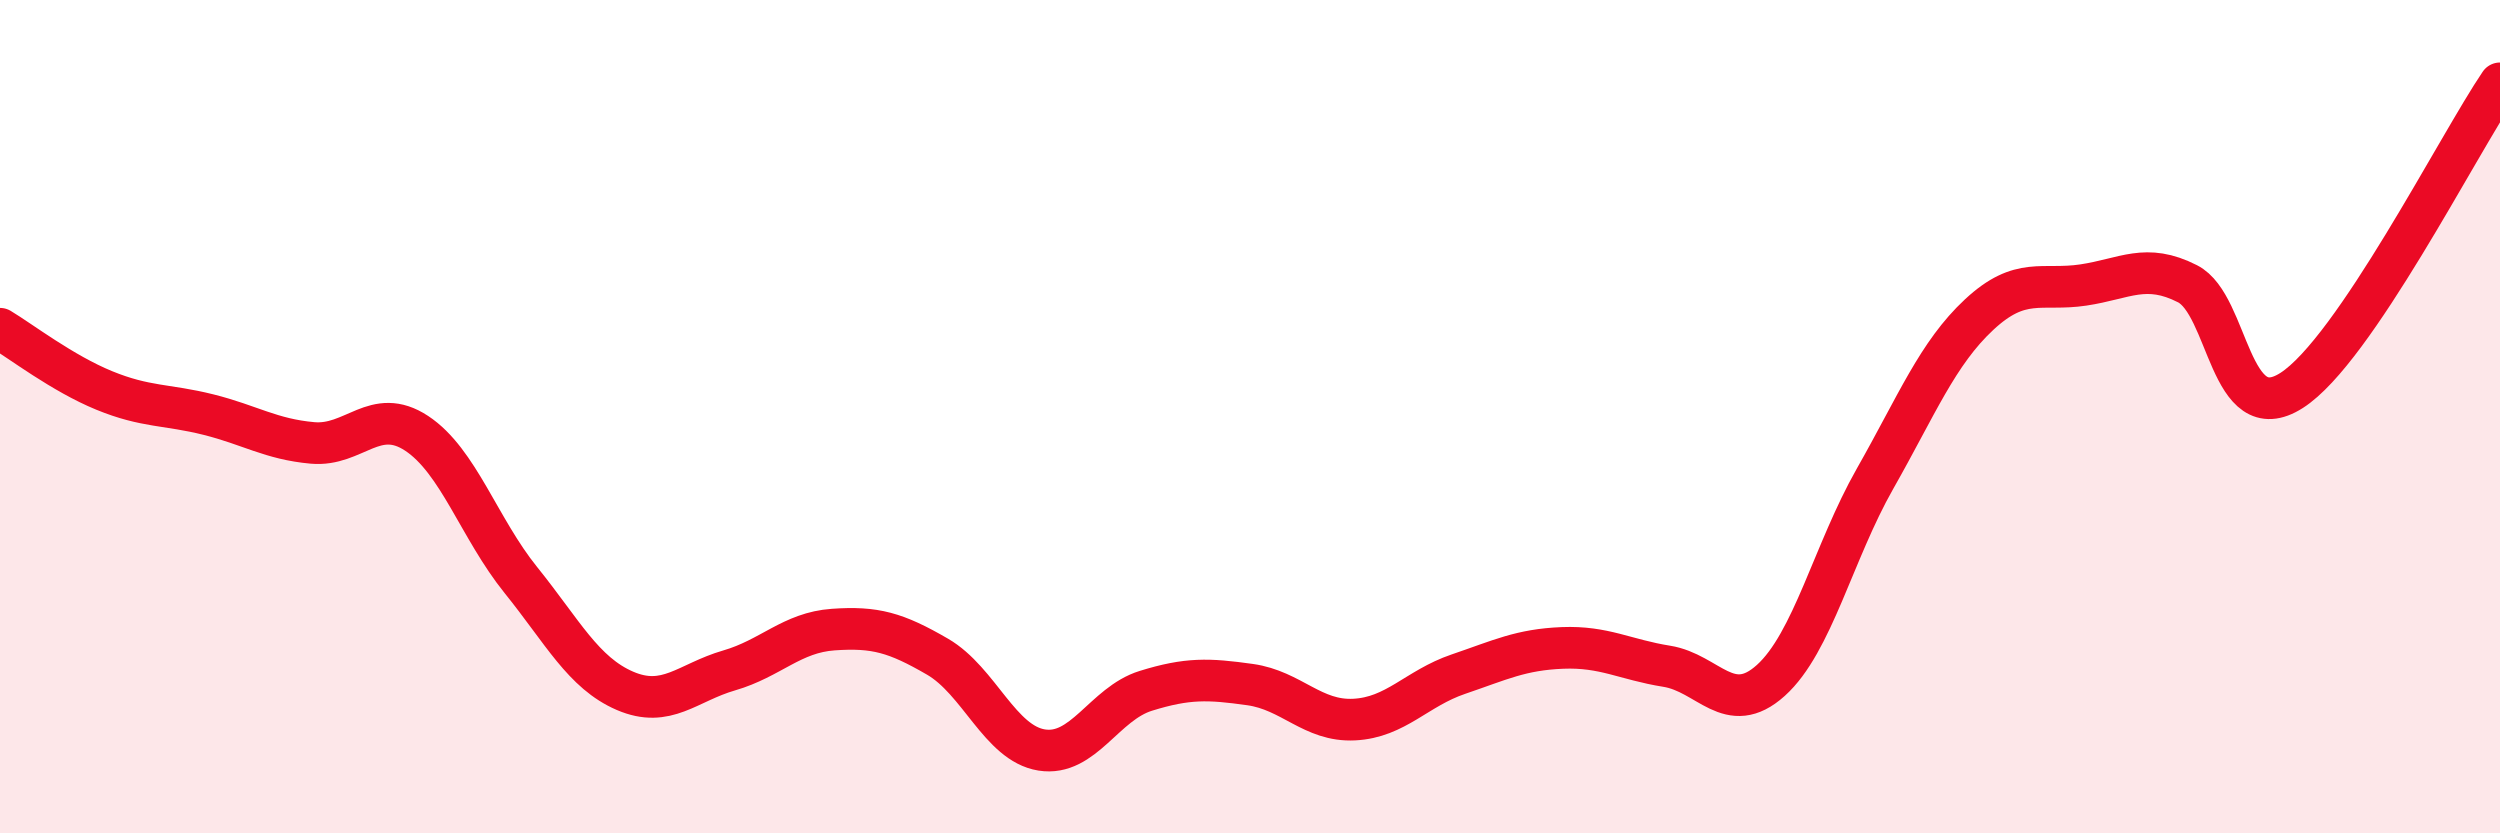 
    <svg width="60" height="20" viewBox="0 0 60 20" xmlns="http://www.w3.org/2000/svg">
      <path
        d="M 0,7.89 C 0.5,8.19 1.5,8.96 2.5,9.37 C 3.5,9.78 4,9.7 5,9.95 C 6,10.2 6.5,10.54 7.5,10.63 C 8.5,10.72 9,9.74 10,10.4 C 11,11.06 11.5,12.68 12.5,13.92 C 13.5,15.16 14,16.15 15,16.58 C 16,17.01 16.5,16.38 17.5,16.09 C 18.5,15.8 19,15.18 20,15.11 C 21,15.04 21.5,15.18 22.5,15.76 C 23.5,16.34 24,17.84 25,18 C 26,18.16 26.5,16.89 27.5,16.58 C 28.5,16.27 29,16.29 30,16.43 C 31,16.57 31.5,17.32 32.5,17.27 C 33.5,17.22 34,16.52 35,16.18 C 36,15.84 36.5,15.59 37.5,15.55 C 38.5,15.51 39,15.83 40,15.99 C 41,16.15 41.5,17.23 42.5,16.33 C 43.5,15.43 44,13.25 45,11.49 C 46,9.73 46.5,8.48 47.5,7.55 C 48.5,6.62 49,6.99 50,6.84 C 51,6.69 51.5,6.3 52.5,6.81 C 53.5,7.32 53.5,10.33 55,9.37 C 56.5,8.41 59,3.47 60,2L60 20L0 20Z"
        fill="#EB0A25"
        opacity="0.1"
        stroke-linecap="round"
        stroke-linejoin="round"
      />
      <path
        d="M 0,7.89 C 0.5,8.19 1.5,8.96 2.5,9.37 C 3.5,9.78 4,9.7 5,9.95 C 6,10.2 6.5,10.54 7.5,10.63 C 8.5,10.72 9,9.74 10,10.4 C 11,11.06 11.5,12.68 12.5,13.92 C 13.5,15.16 14,16.15 15,16.58 C 16,17.01 16.5,16.38 17.5,16.09 C 18.5,15.8 19,15.18 20,15.11 C 21,15.04 21.5,15.18 22.5,15.76 C 23.5,16.34 24,17.84 25,18 C 26,18.16 26.5,16.89 27.5,16.58 C 28.5,16.27 29,16.29 30,16.43 C 31,16.57 31.5,17.32 32.5,17.27 C 33.5,17.22 34,16.52 35,16.18 C 36,15.84 36.5,15.59 37.5,15.55 C 38.5,15.51 39,15.83 40,15.99 C 41,16.15 41.5,17.23 42.5,16.33 C 43.5,15.43 44,13.25 45,11.49 C 46,9.73 46.5,8.48 47.5,7.55 C 48.5,6.62 49,6.99 50,6.84 C 51,6.69 51.5,6.3 52.5,6.81 C 53.5,7.32 53.5,10.33 55,9.37 C 56.5,8.41 59,3.47 60,2"
        stroke="#EB0A25"
        stroke-width="1"
        fill="none"
        stroke-linecap="round"
        stroke-linejoin="round"
      />
    </svg>
  